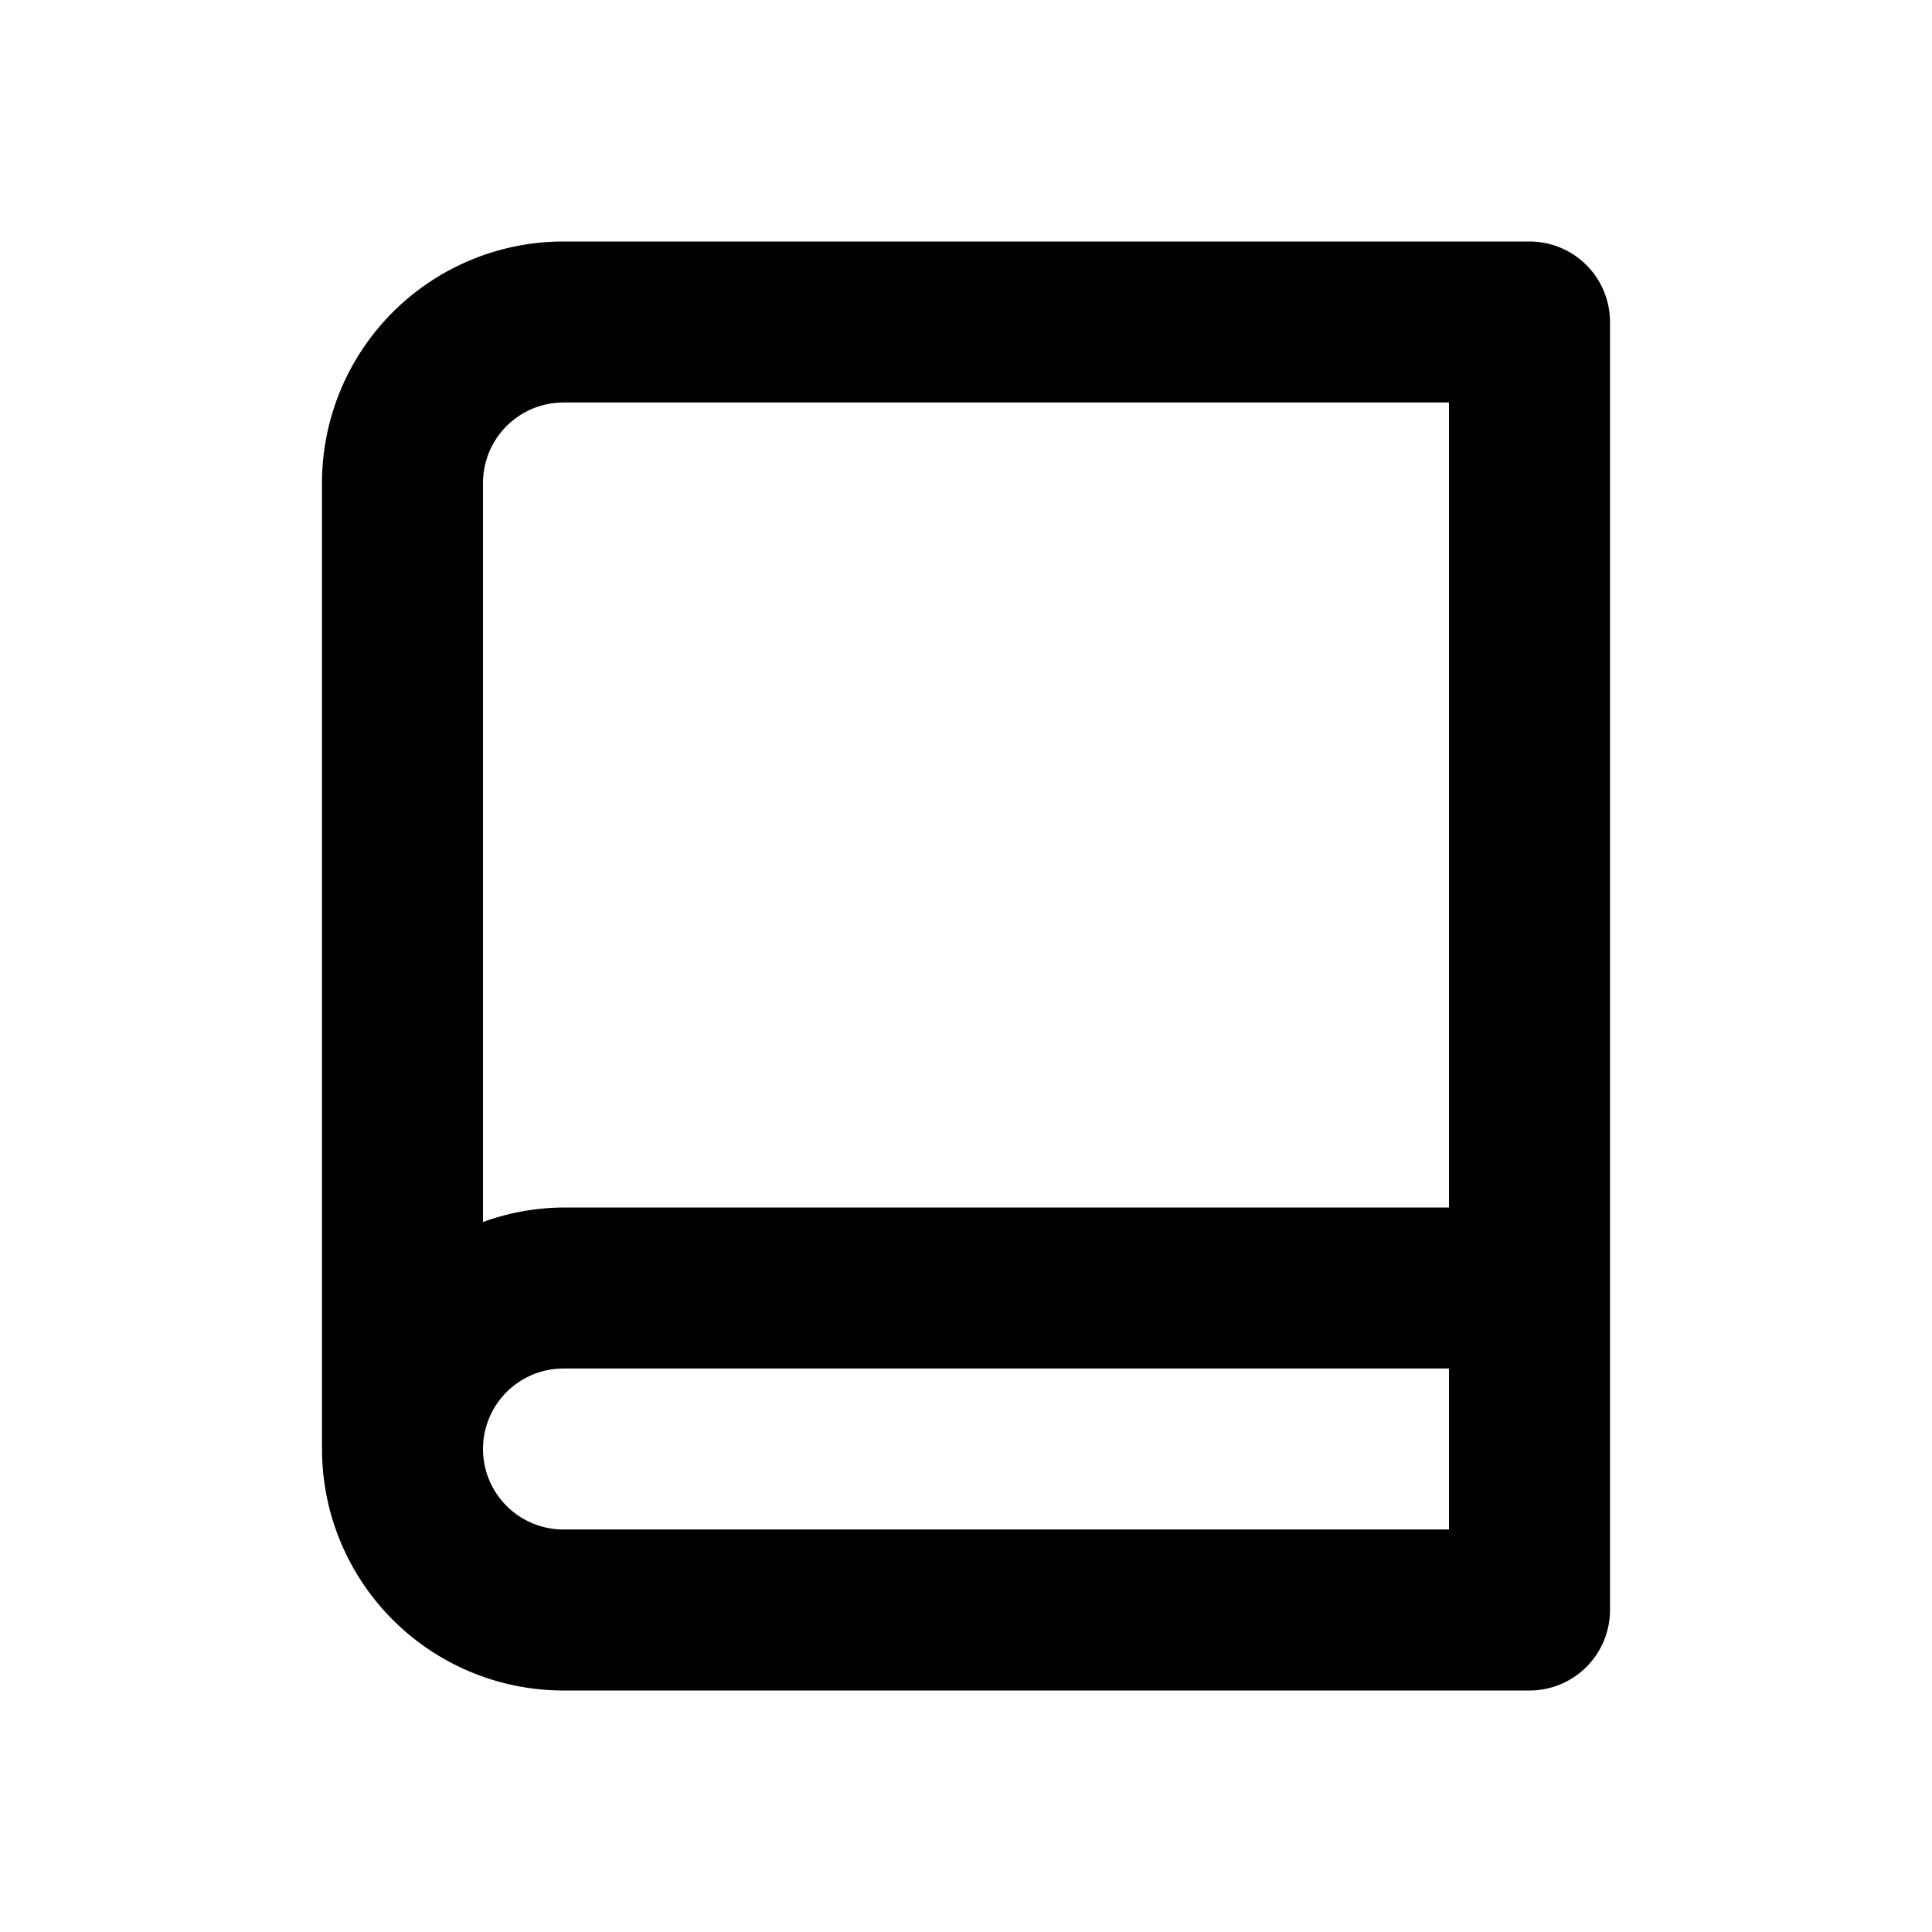 <?xml version="1.0" encoding="utf-8"?>
<!-- Generator: www.svgicons.com -->
<svg xmlns="http://www.w3.org/2000/svg" width="800" height="800" viewBox="0 0 24 24">
<path fill="currentColor" d="M19 3H7a3 3 0 0 0-3 3v12a3 3 0 0 0 3 3h12a1 1 0 0 0 1-1V4a1 1 0 0 0-1-1M7 5h11v10H7a3 3 0 0 0-1 .18V6a1 1 0 0 1 1-1m0 14a1 1 0 0 1 0-2h11v2Z"/>
</svg>